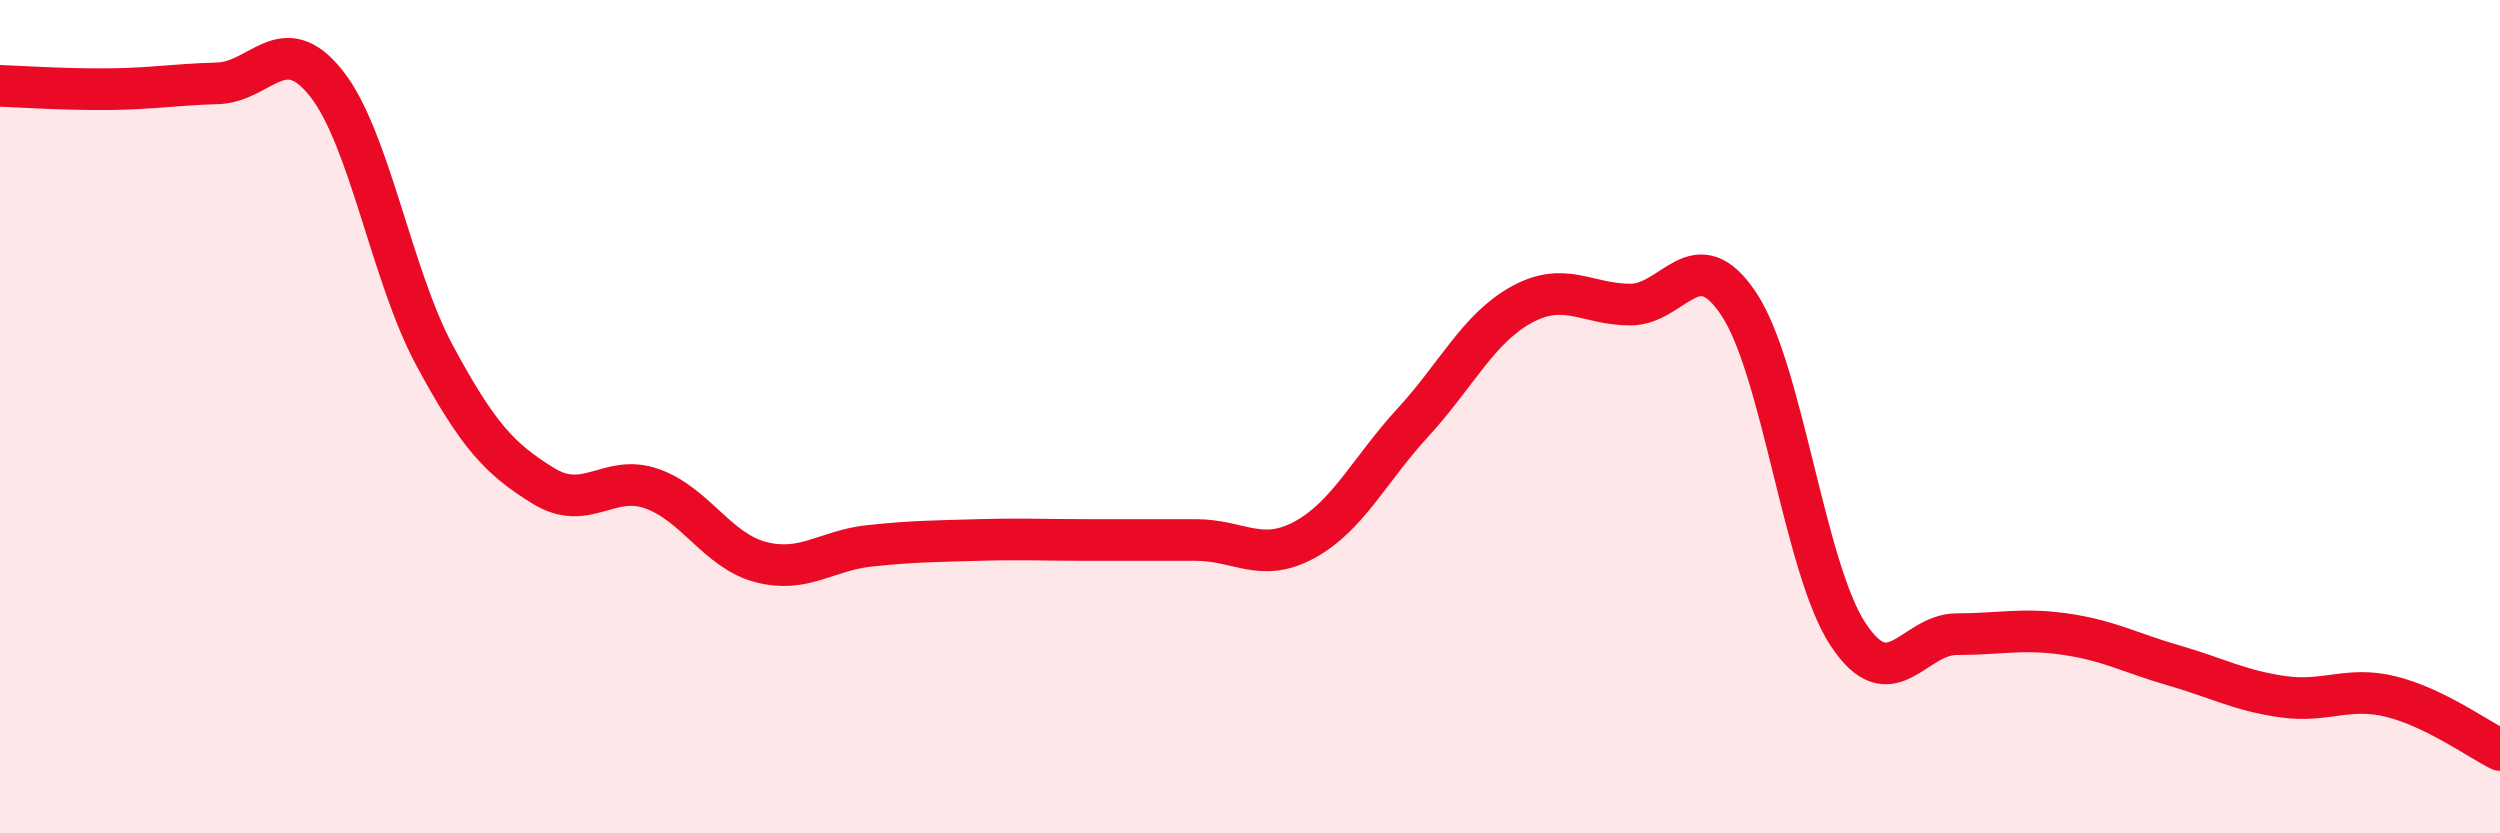 
    <svg width="60" height="20" viewBox="0 0 60 20" xmlns="http://www.w3.org/2000/svg">
      <path
        d="M 0,2.06 C 0.52,2.08 1.57,2.15 2.61,2.14 C 3.65,2.13 4.18,2.03 5.22,2 C 6.26,1.97 6.79,0.69 7.83,2 C 8.87,3.31 9.39,6.6 10.43,8.53 C 11.47,10.46 12,11.02 13.04,11.66 C 14.08,12.3 14.61,11.36 15.65,11.73 C 16.69,12.1 17.22,13.22 18.26,13.49 C 19.3,13.76 19.83,13.21 20.87,13.1 C 21.91,12.99 22.44,12.99 23.48,12.96 C 24.52,12.93 25.05,12.96 26.09,12.96 C 27.13,12.96 27.66,12.96 28.7,12.96 C 29.74,12.96 30.26,13.52 31.3,12.96 C 32.34,12.4 32.87,11.27 33.91,10.14 C 34.95,9.01 35.48,7.88 36.52,7.31 C 37.56,6.74 38.09,7.31 39.13,7.31 C 40.17,7.31 40.7,5.73 41.74,7.31 C 42.78,8.89 43.31,13.64 44.35,15.22 C 45.39,16.8 45.92,15.22 46.96,15.22 C 48,15.22 48.53,15.07 49.57,15.22 C 50.61,15.37 51.13,15.67 52.17,15.97 C 53.21,16.27 53.74,16.57 54.78,16.72 C 55.82,16.87 56.35,16.46 57.39,16.72 C 58.43,16.98 59.48,17.74 60,18L60 20L0 20Z"
        fill="#EB0A25"
        opacity="0.1"
        stroke-linecap="round"
        stroke-linejoin="round"
      />
      <path
        d="M 0,2.06 C 0.52,2.08 1.57,2.15 2.61,2.14 C 3.65,2.13 4.18,2.03 5.22,2 C 6.26,1.97 6.79,0.69 7.83,2 C 8.87,3.31 9.39,6.6 10.43,8.53 C 11.47,10.46 12,11.02 13.04,11.66 C 14.08,12.3 14.61,11.36 15.65,11.73 C 16.69,12.1 17.22,13.22 18.26,13.49 C 19.3,13.76 19.83,13.21 20.87,13.1 C 21.91,12.99 22.44,12.99 23.48,12.96 C 24.52,12.93 25.05,12.96 26.09,12.96 C 27.13,12.96 27.66,12.96 28.7,12.96 C 29.74,12.96 30.26,13.52 31.3,12.96 C 32.34,12.4 32.87,11.27 33.91,10.14 C 34.95,9.01 35.48,7.88 36.52,7.31 C 37.56,6.74 38.09,7.31 39.13,7.31 C 40.17,7.31 40.7,5.73 41.74,7.31 C 42.78,8.89 43.31,13.64 44.35,15.22 C 45.39,16.8 45.92,15.22 46.96,15.22 C 48,15.22 48.53,15.07 49.57,15.22 C 50.61,15.37 51.13,15.67 52.17,15.97 C 53.21,16.27 53.74,16.57 54.78,16.72 C 55.82,16.87 56.35,16.46 57.39,16.72 C 58.43,16.98 59.48,17.74 60,18"
        stroke="#EB0A25"
        stroke-width="1"
        fill="none"
        stroke-linecap="round"
        stroke-linejoin="round"
      />
    </svg>
  